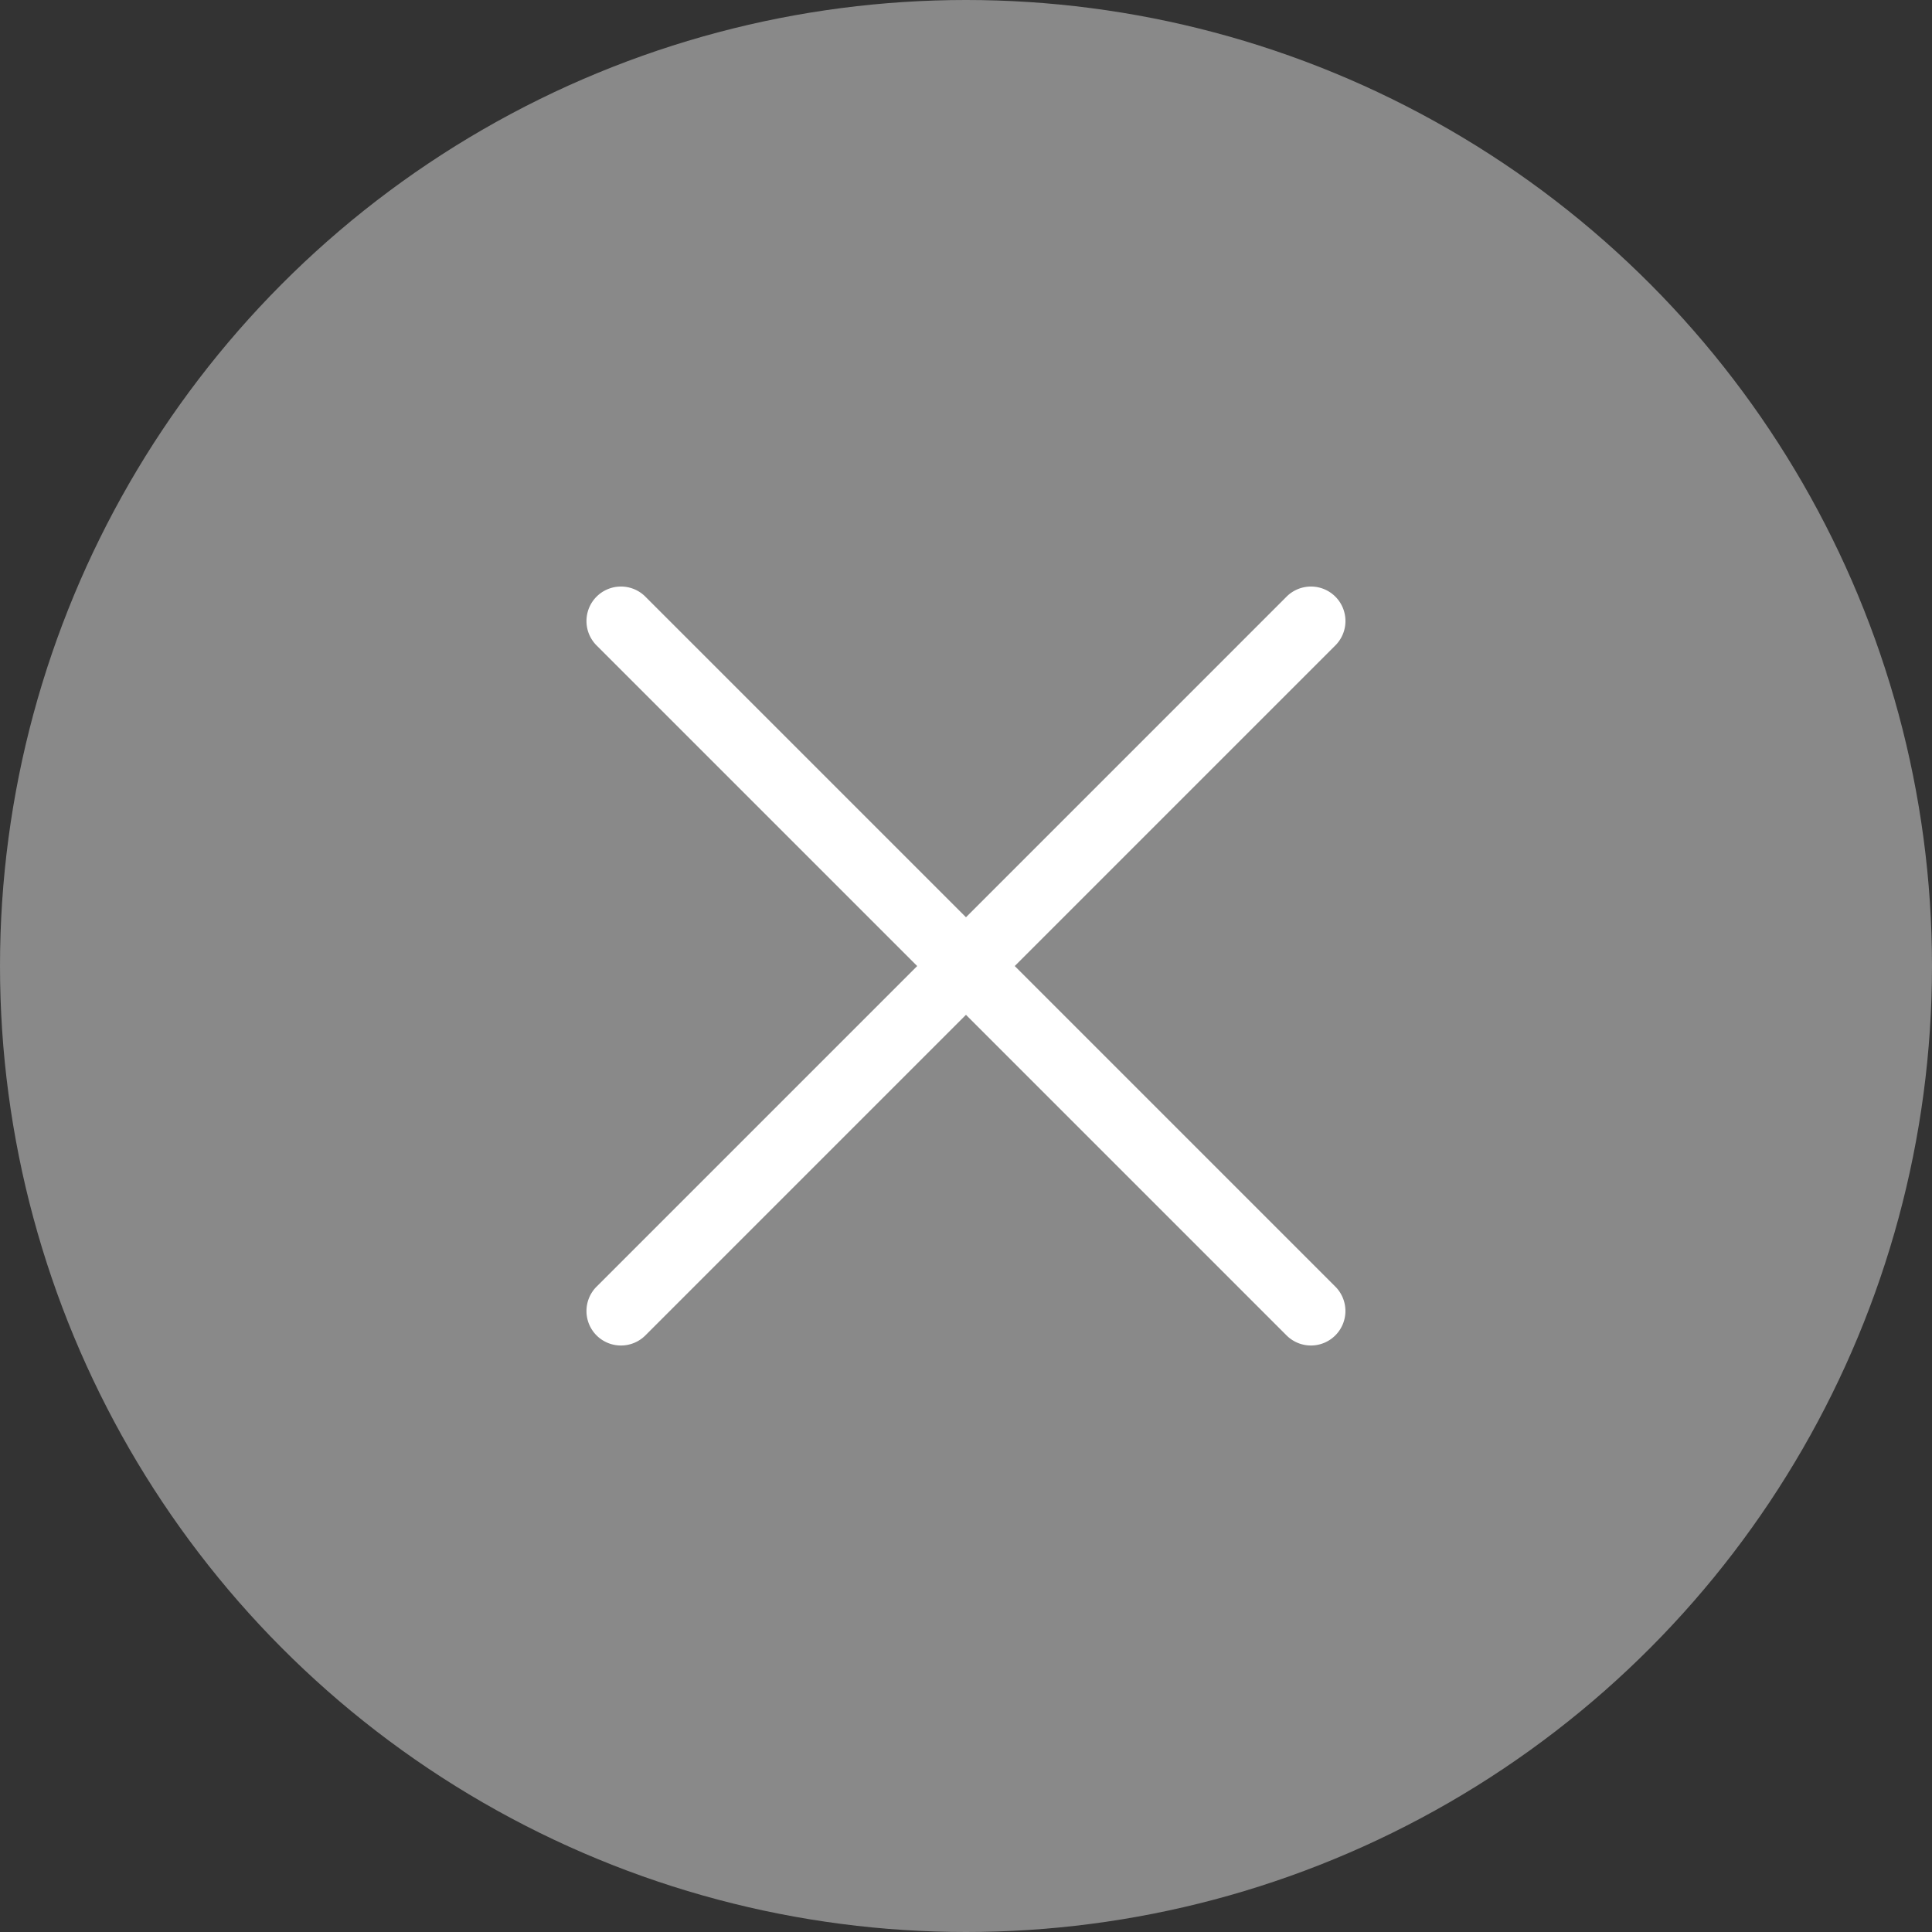 <svg xmlns="http://www.w3.org/2000/svg" width="28" height="28" viewBox="0 0 28 28"><rect x="0" y="0" width="28" height="28" fill="#333333" stroke="none"/><g transform="translate(-968 -622)"><circle cx="14" cy="14" r="14" transform="translate(968 622)" fill="#898989"/><path d="M10,10.5a.5.5,0,0,1-.354-.146l-10-10a.5.5,0,0,1,0-.707.5.5,0,0,1,.707,0l10,10A.5.5,0,0,1,10,10.5Z" transform="translate(977 631)" fill="#fff"/><path d="M0,10.5a.5.5,0,0,1-.354-.146.5.5,0,0,1,0-.707l10-10a.5.5,0,0,1,.707,0,.5.5,0,0,1,0,.707l-10,10A.5.5,0,0,1,0,10.5Z" transform="translate(977 631)" fill="#fff"/></g></svg>